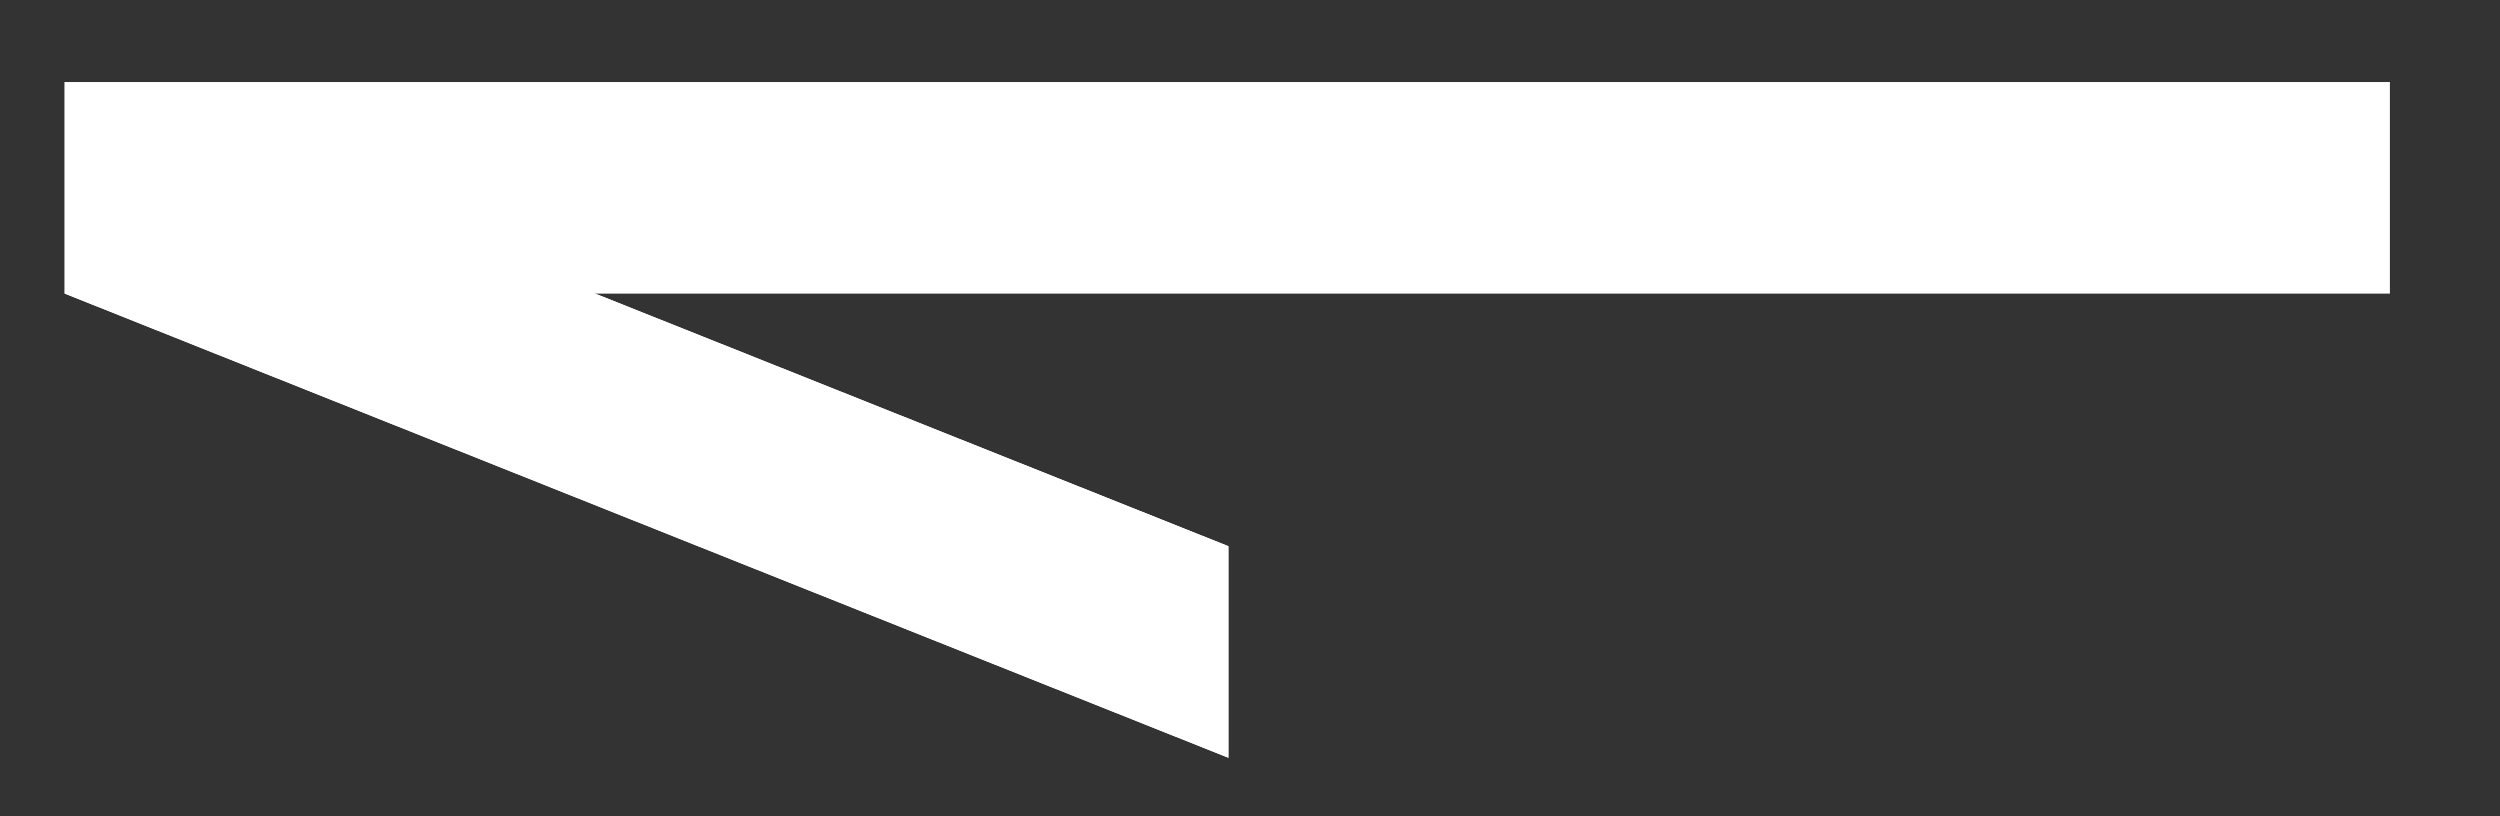 <?xml version="1.0" encoding="utf-8"?>
<!-- Generator: Adobe Illustrator 25.2.3, SVG Export Plug-In . SVG Version: 6.00 Build 0)  -->
<svg version="1.1" id="Livello_1" xmlns="http://www.w3.org/2000/svg" xmlns:xlink="http://www.w3.org/1999/xlink" x="0px" y="0px"
	 viewBox="0 0 115.8 37.8" style="enable-background:new 0 0 115.8 37.8;" xml:space="preserve">
<rect x="0" y="0" width="115.8" height="37.8" fill="#333333" stroke="none"/>
<style type="text/css">
	.st0{clip-path:url(#SVGID_2_);}
	.st1{fill:#FFFFFF;}
</style>
<g>
	<defs>
		<polygon id="SVGID_1_" points="3,3.8 56.9,25.3 56.9,35.1 3,13.6 		"/>
	</defs>
	<use xlink:href="#SVGID_1_"  style="overflow:visible;fill:#FFFFFF;"/>
	<clipPath id="SVGID_2_">
		<use xlink:href="#SVGID_1_"  style="overflow:visible;"/>
	</clipPath>
	<g class="st0">
		<rect x="3" y="3.8" class="st1" width="53.9" height="33.2"/>
	</g>
</g>
<rect x="3" y="3.8" class="st1" width="107.7" height="9.8"/>
</svg>
